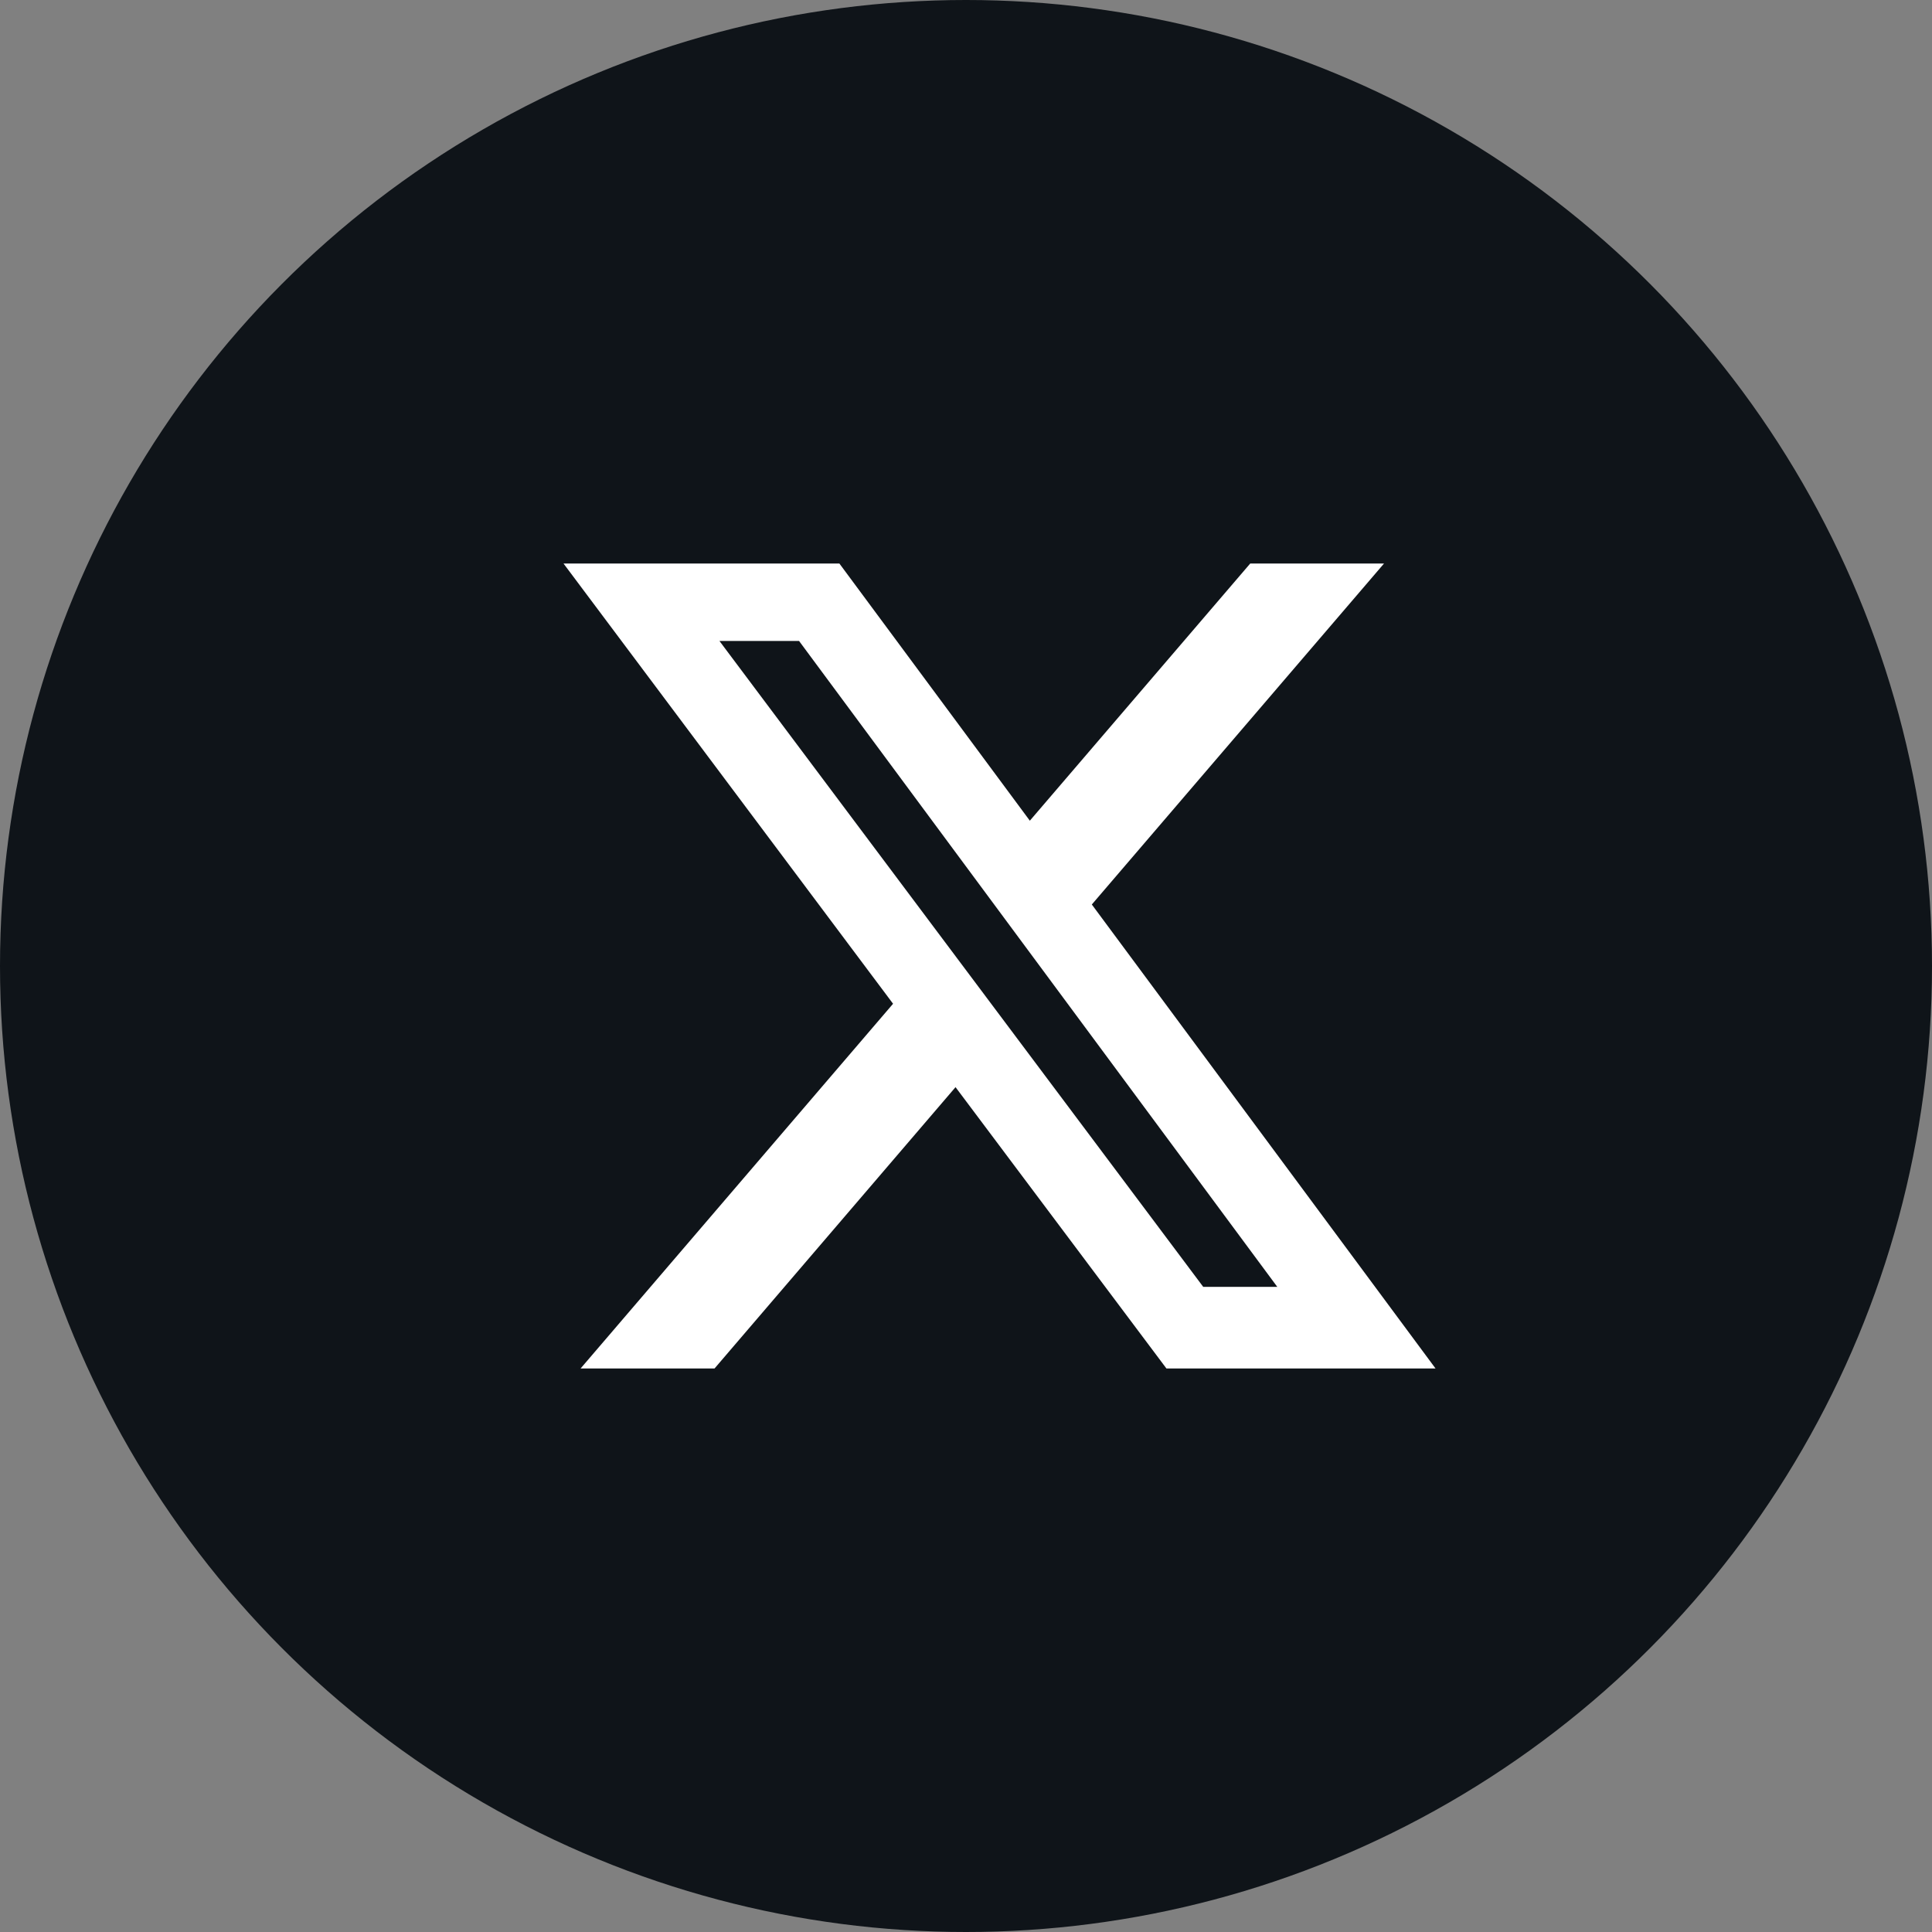 <svg xmlns="http://www.w3.org/2000/svg" viewBox="0 0 24 24" enable-background="new 0 0 24 24" xml:space="preserve" height="28" width="28"><rect x="0" y="0" width="24" height="24" fill="#808080" stroke="none"/><circle fill="#0F1419" cx="12" cy="12" r="12"></circle><path fill="#FFFFFF" d="M15.531,7h1.662l-3.63,4.236L17.833,17h-3.343l-2.62-3.495L8.876,17H7.212l3.882-4.531L7,7h3.427
l2.366,3.195L15.531,7z M14.947,15.986h0.92L9.926,7.962H8.937L14.947,15.986z"></path></svg>